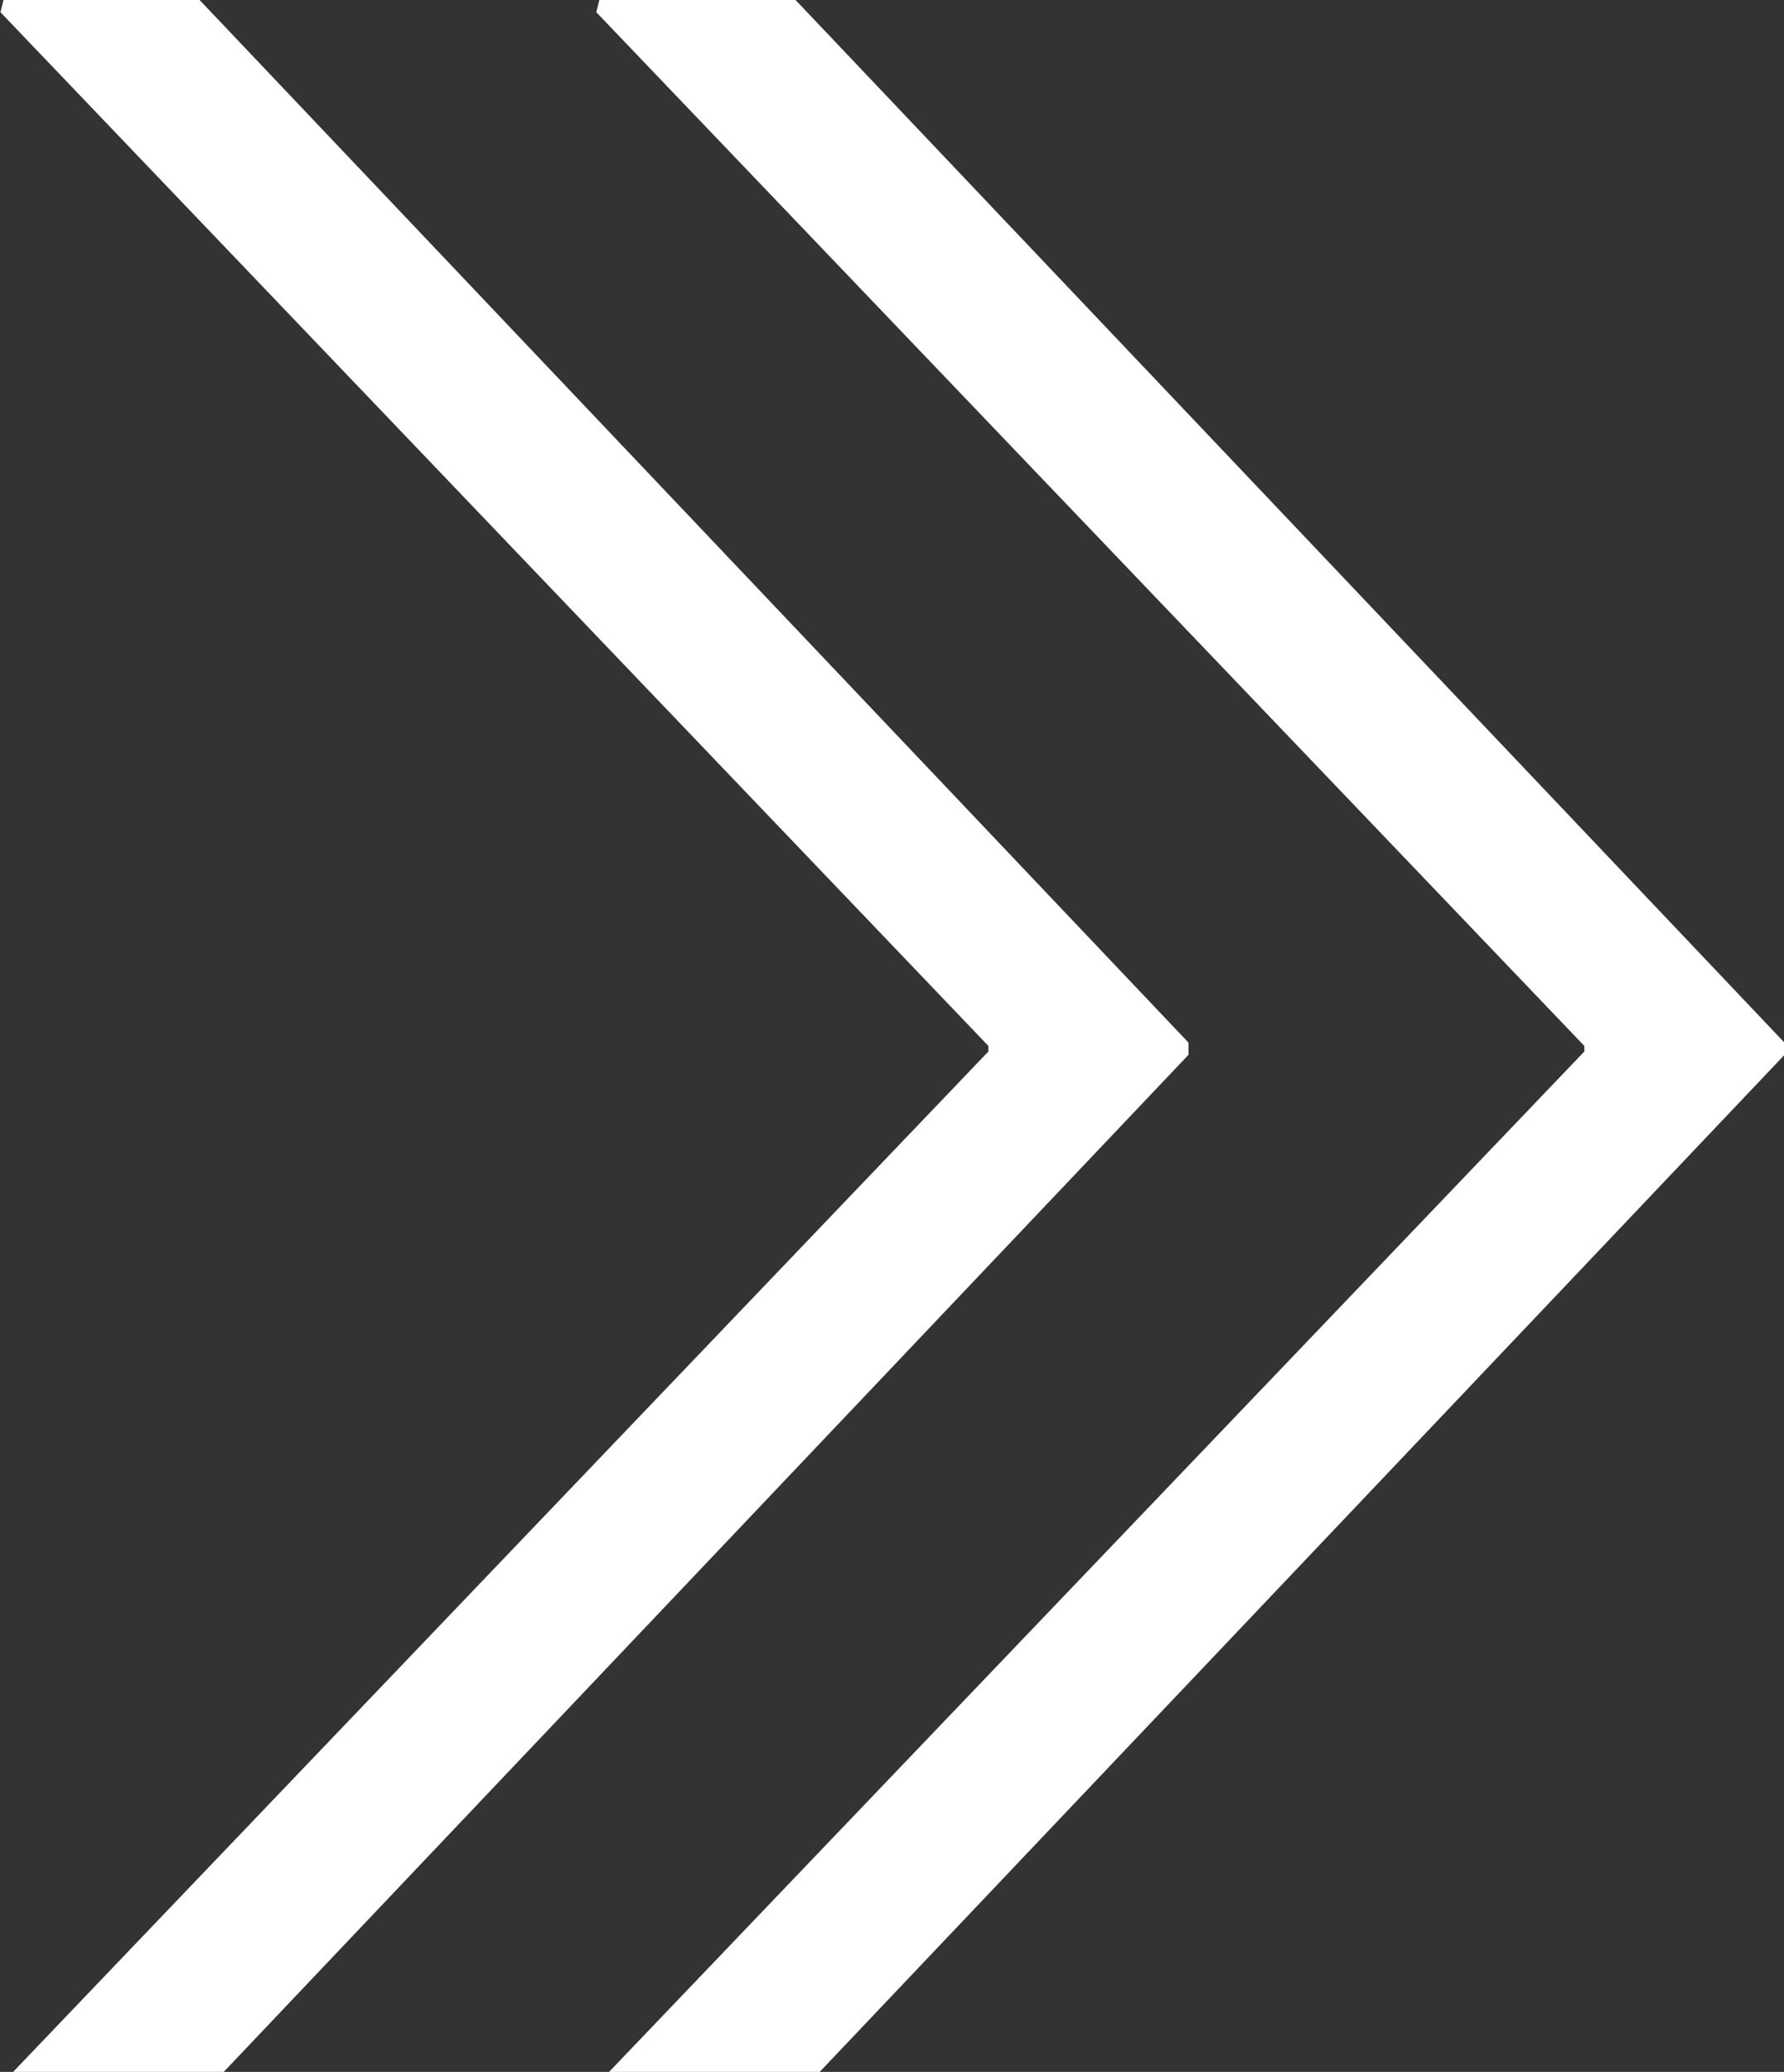 <svg xmlns="http://www.w3.org/2000/svg" width="16.093" height="18.68" viewBox="0 0 16.093 18.68">
  <rect x="0" y="0" width="16.093" height="18.68" fill="#333333" stroke="none"/>
  <defs>
    <style>
      .cls-1 {
        fill: #fff;
        fill-rule: evenodd;
      }
    </style>
  </defs>
  <path id="_" data-name="&gt;&gt;" class="cls-1" d="M784.94,8419.92v-0.11l-8.93-9.41h-1.757l-0.03.12,8.912,9.32v0.05l-8.817,9.22h1.9Zm5.376-.11-8.93-9.41h-1.758l-0.03.12,8.913,9.32v0.05l-8.817,9.22h1.9l8.723-9.19v-0.11Z" transform="translate(-774.219 -8410.41)"/>
</svg>
